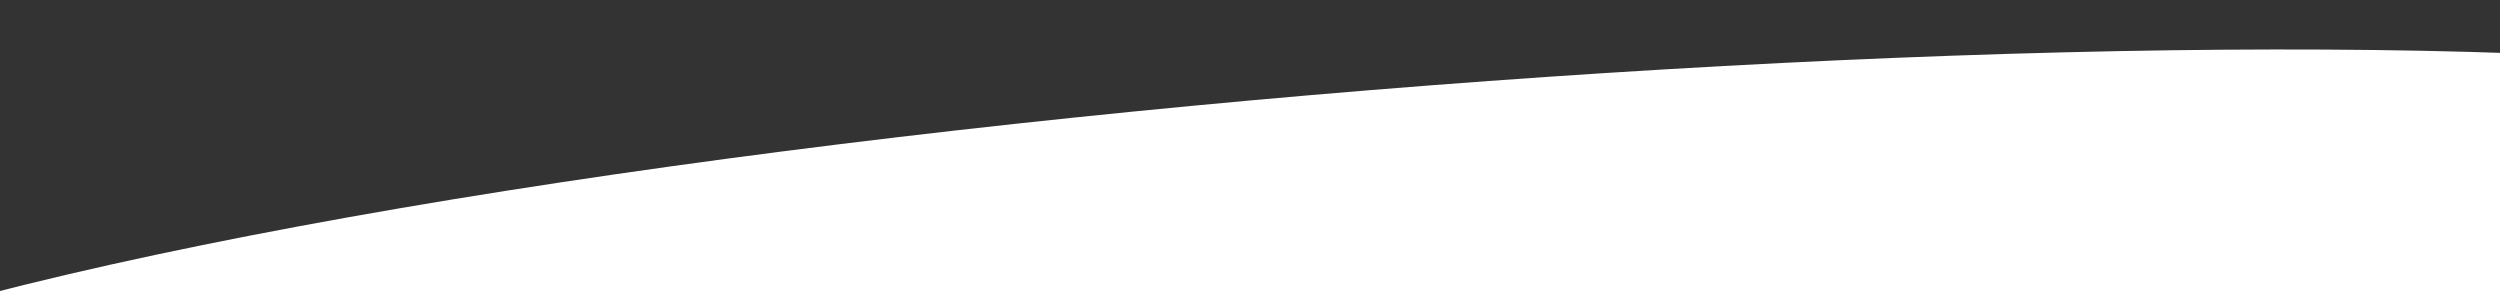 <svg xmlns="http://www.w3.org/2000/svg" width="1920" height="229" viewBox="0 0 1920 229"><rect x="0" y="0" width="1920" height="229" fill="#333333" stroke="none"/><defs><clipPath id="a"><path d="M0 0h1920v229H0z"/></clipPath></defs><g data-name="Web 1920 – 2" clip-path="url(#a)"><path data-name="Tracé 1" d="M2147.084 56.521C1582.27-11.964 106.038 117.483-256.996 313.156c-52.471 28.282-57.011 325.167 57.457 341.928 342.737-199.966 1888.568-326.685 2404.675-258.032 33.422-93.987-58.052-340.531-58.052-340.531z" fill="#fff"/></g></svg>